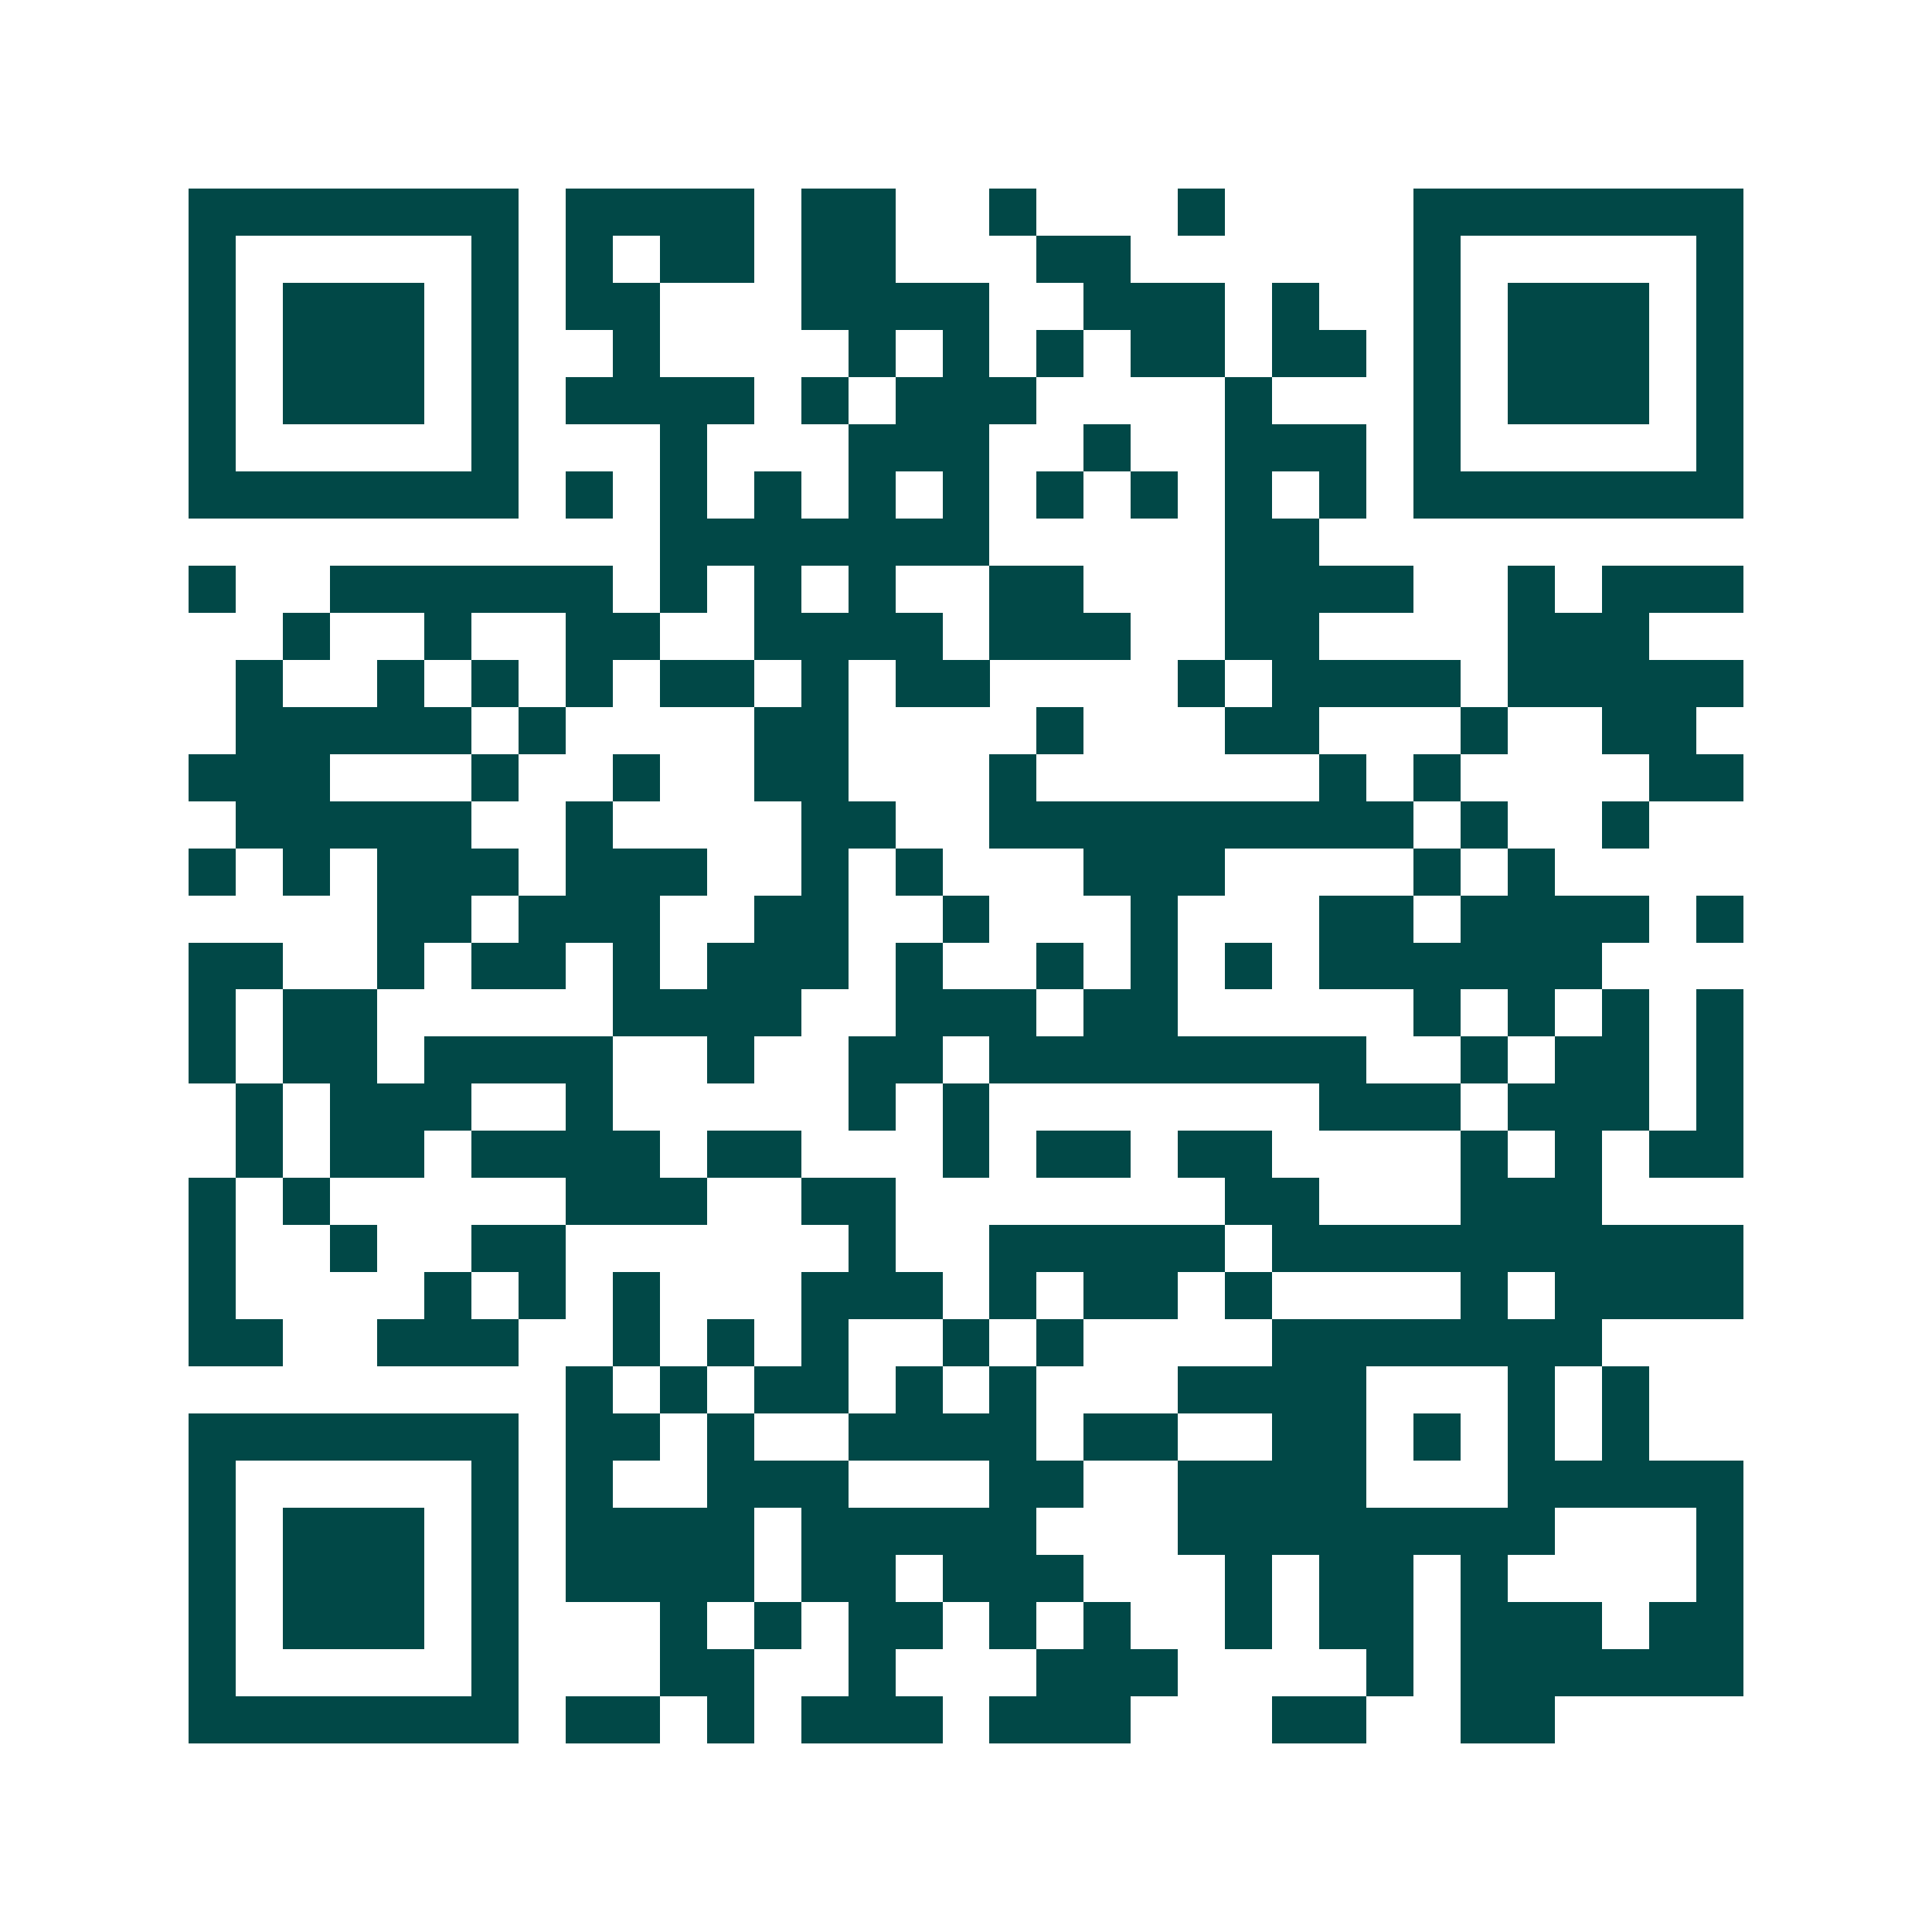 <svg xmlns="http://www.w3.org/2000/svg" width="200" height="200" viewBox="0 0 41 41" shape-rendering="crispEdges"><path fill="#ffffff" d="M0 0h41v41H0z"/><path stroke="#014847" d="M4 4.5h7m1 0h4m1 0h2m2 0h1m3 0h1m4 0h7M4 5.5h1m5 0h1m1 0h1m1 0h2m1 0h2m3 0h2m6 0h1m5 0h1M4 6.5h1m1 0h3m1 0h1m1 0h2m3 0h4m2 0h3m1 0h1m2 0h1m1 0h3m1 0h1M4 7.5h1m1 0h3m1 0h1m2 0h1m4 0h1m1 0h1m1 0h1m1 0h2m1 0h2m1 0h1m1 0h3m1 0h1M4 8.5h1m1 0h3m1 0h1m1 0h4m1 0h1m1 0h3m4 0h1m3 0h1m1 0h3m1 0h1M4 9.5h1m5 0h1m3 0h1m3 0h3m2 0h1m2 0h3m1 0h1m5 0h1M4 10.5h7m1 0h1m1 0h1m1 0h1m1 0h1m1 0h1m1 0h1m1 0h1m1 0h1m1 0h1m1 0h7M14 11.5h7m5 0h2M4 12.5h1m2 0h6m1 0h1m1 0h1m1 0h1m2 0h2m3 0h4m2 0h1m1 0h3M6 13.5h1m2 0h1m2 0h2m2 0h4m1 0h3m2 0h2m4 0h3M5 14.5h1m2 0h1m1 0h1m1 0h1m1 0h2m1 0h1m1 0h2m4 0h1m1 0h4m1 0h5M5 15.5h5m1 0h1m4 0h2m4 0h1m3 0h2m3 0h1m2 0h2M4 16.5h3m3 0h1m2 0h1m2 0h2m3 0h1m6 0h1m1 0h1m4 0h2M5 17.5h5m2 0h1m4 0h2m2 0h9m1 0h1m2 0h1M4 18.5h1m1 0h1m1 0h3m1 0h3m2 0h1m1 0h1m3 0h3m4 0h1m1 0h1M8 19.5h2m1 0h3m2 0h2m2 0h1m3 0h1m3 0h2m1 0h4m1 0h1M4 20.5h2m2 0h1m1 0h2m1 0h1m1 0h3m1 0h1m2 0h1m1 0h1m1 0h1m1 0h6M4 21.5h1m1 0h2m5 0h4m2 0h3m1 0h2m5 0h1m1 0h1m1 0h1m1 0h1M4 22.5h1m1 0h2m1 0h4m2 0h1m2 0h2m1 0h8m2 0h1m1 0h2m1 0h1M5 23.5h1m1 0h3m2 0h1m5 0h1m1 0h1m7 0h3m1 0h3m1 0h1M5 24.5h1m1 0h2m1 0h4m1 0h2m3 0h1m1 0h2m1 0h2m4 0h1m1 0h1m1 0h2M4 25.5h1m1 0h1m5 0h3m2 0h2m7 0h2m3 0h3M4 26.5h1m2 0h1m2 0h2m6 0h1m2 0h5m1 0h10M4 27.5h1m4 0h1m1 0h1m1 0h1m3 0h3m1 0h1m1 0h2m1 0h1m4 0h1m1 0h4M4 28.5h2m2 0h3m2 0h1m1 0h1m1 0h1m2 0h1m1 0h1m4 0h7M12 29.5h1m1 0h1m1 0h2m1 0h1m1 0h1m3 0h4m3 0h1m1 0h1M4 30.5h7m1 0h2m1 0h1m2 0h4m1 0h2m2 0h2m1 0h1m1 0h1m1 0h1M4 31.5h1m5 0h1m1 0h1m2 0h3m3 0h2m2 0h4m3 0h5M4 32.5h1m1 0h3m1 0h1m1 0h4m1 0h5m3 0h8m3 0h1M4 33.5h1m1 0h3m1 0h1m1 0h4m1 0h2m1 0h3m3 0h1m1 0h2m1 0h1m4 0h1M4 34.5h1m1 0h3m1 0h1m3 0h1m1 0h1m1 0h2m1 0h1m1 0h1m2 0h1m1 0h2m1 0h3m1 0h2M4 35.5h1m5 0h1m3 0h2m2 0h1m3 0h3m4 0h1m1 0h6M4 36.5h7m1 0h2m1 0h1m1 0h3m1 0h3m3 0h2m2 0h2"/></svg>
